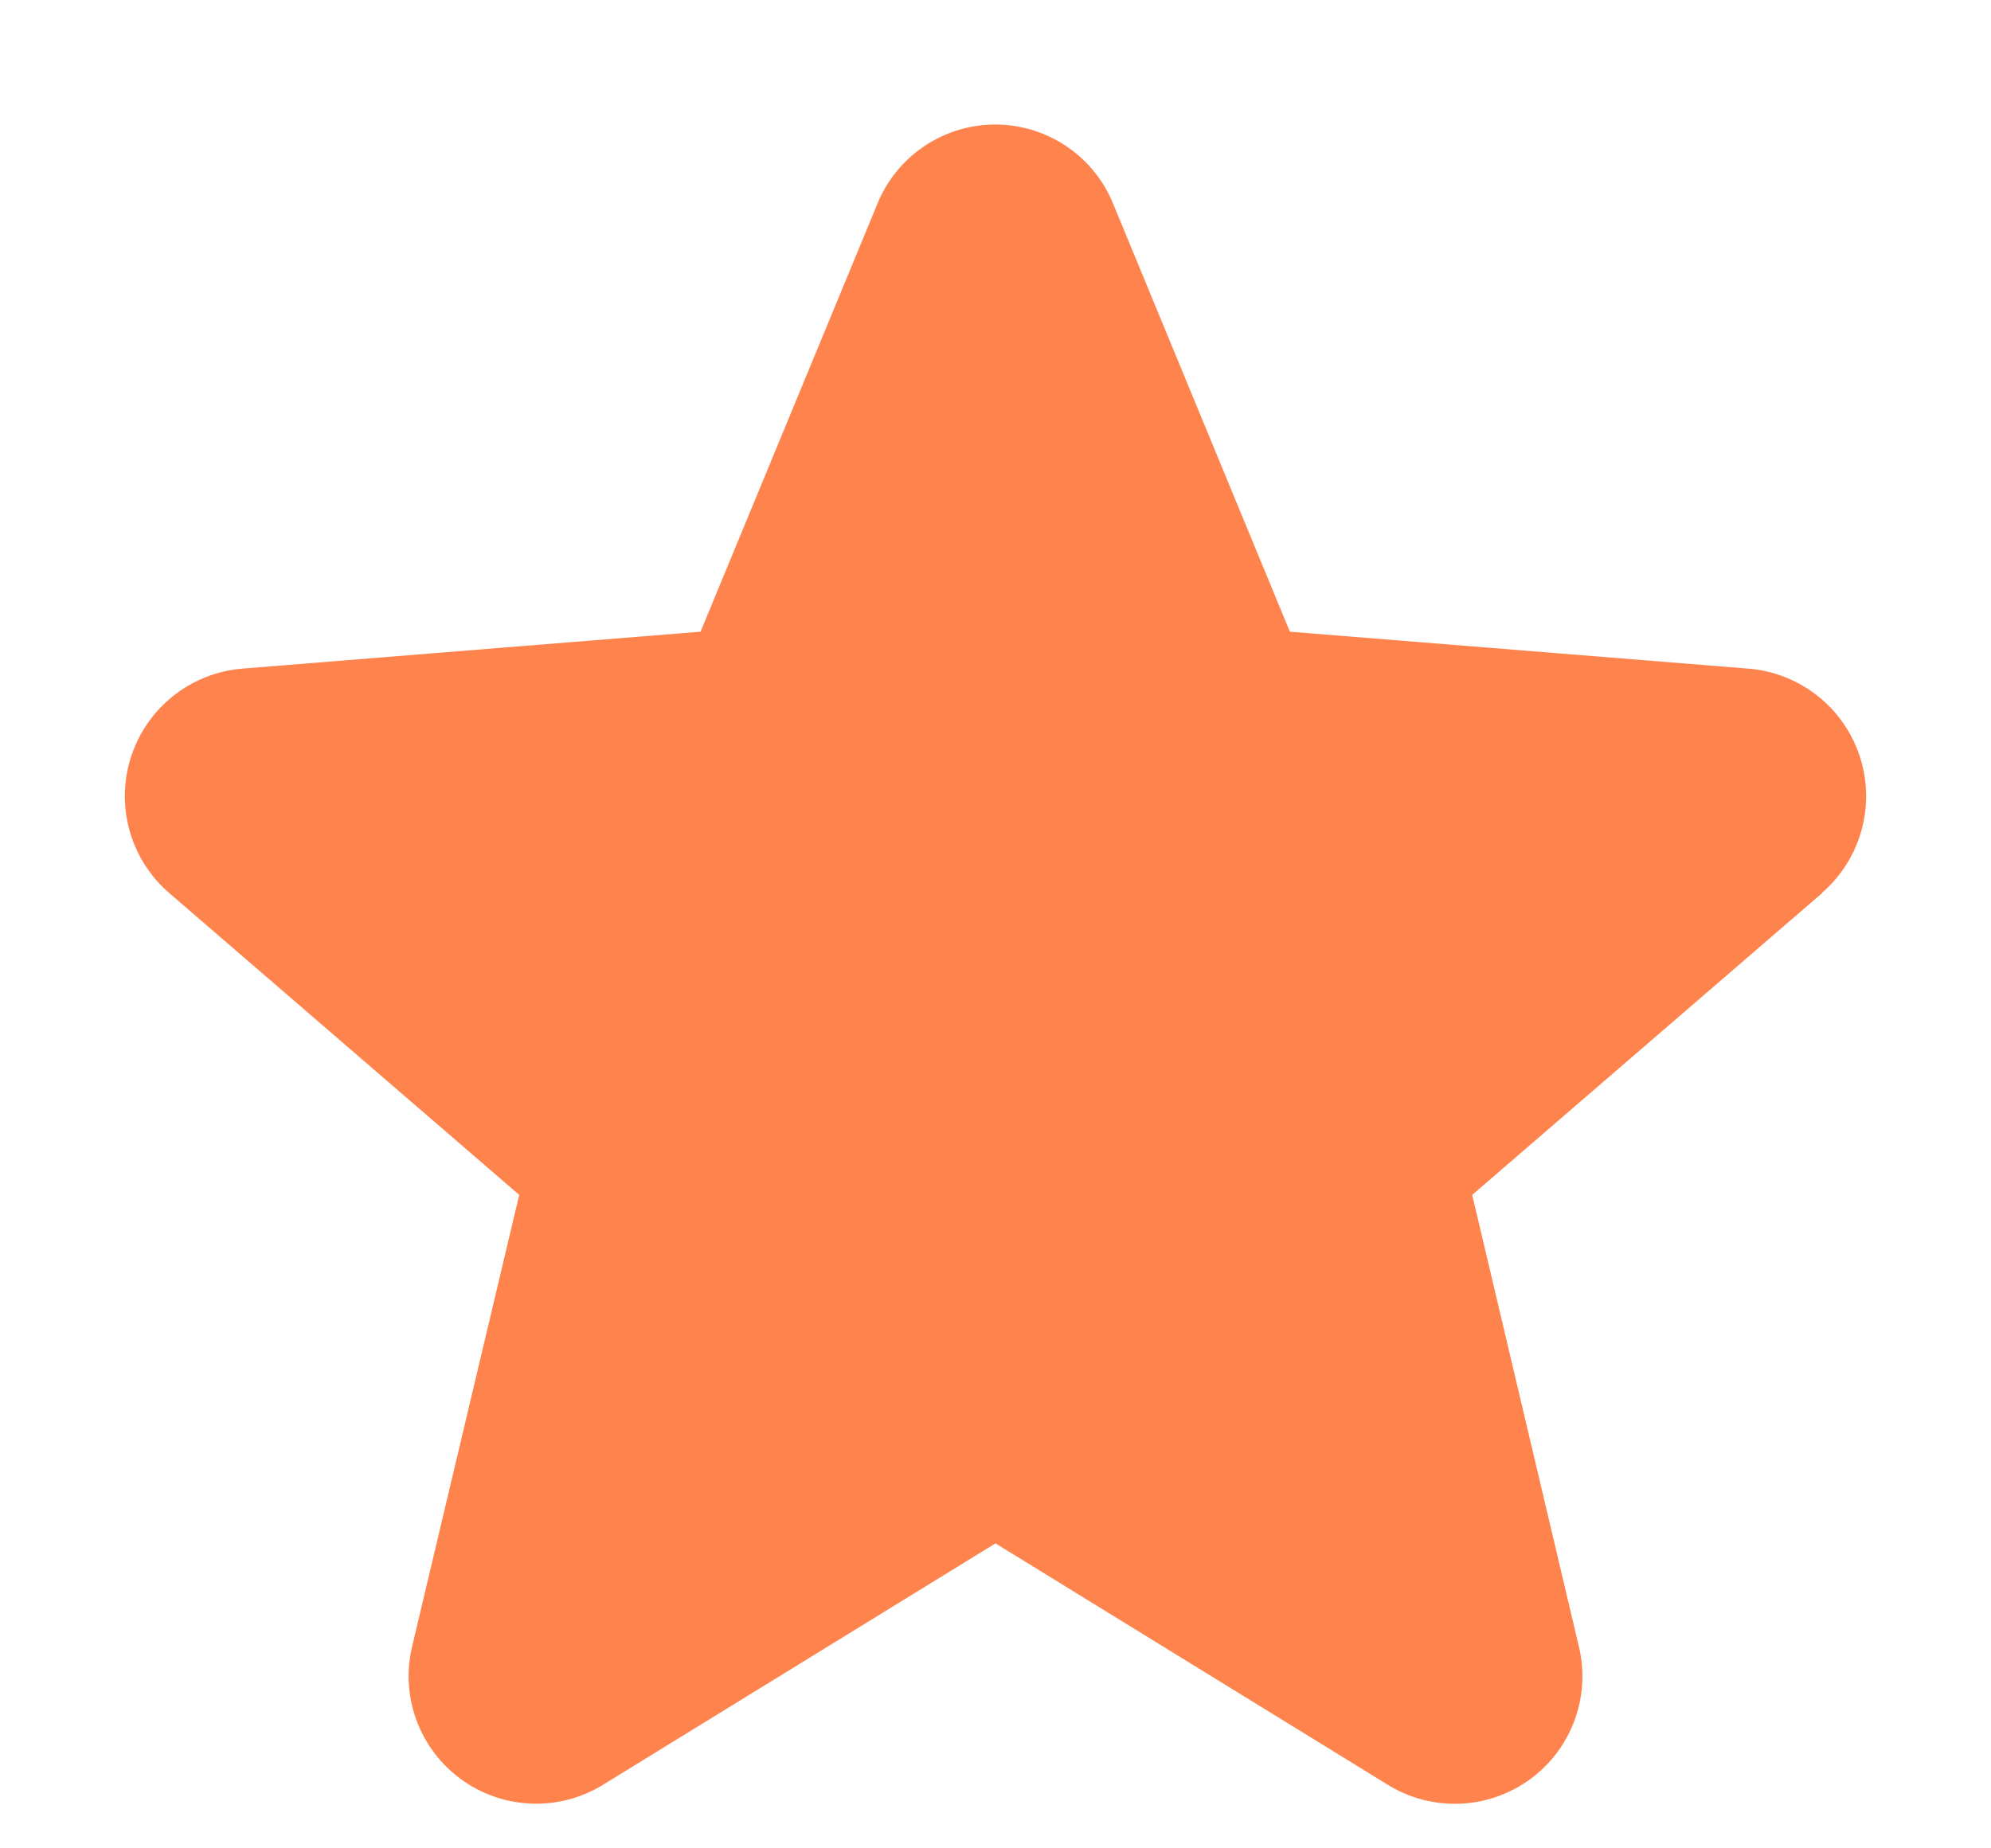 <svg xmlns="http://www.w3.org/2000/svg" width="14" height="13" fill="none"><path fill="#FF834D" d="m12.813 6.281-2.461 2.123.75 3.176a.897.897 0 0 1-1.34.975L7 10.855l-2.763 1.7a.897.897 0 0 1-1.339-.975l.753-3.176L1.19 6.281a.9.9 0 0 1 .51-1.578l3.226-.26L6.171 1.43a.895.895 0 0 1 1.655 0L9.07 4.443l3.227.26a.9.9 0 0 1 .512 1.579l.004-.001Z"/></svg>